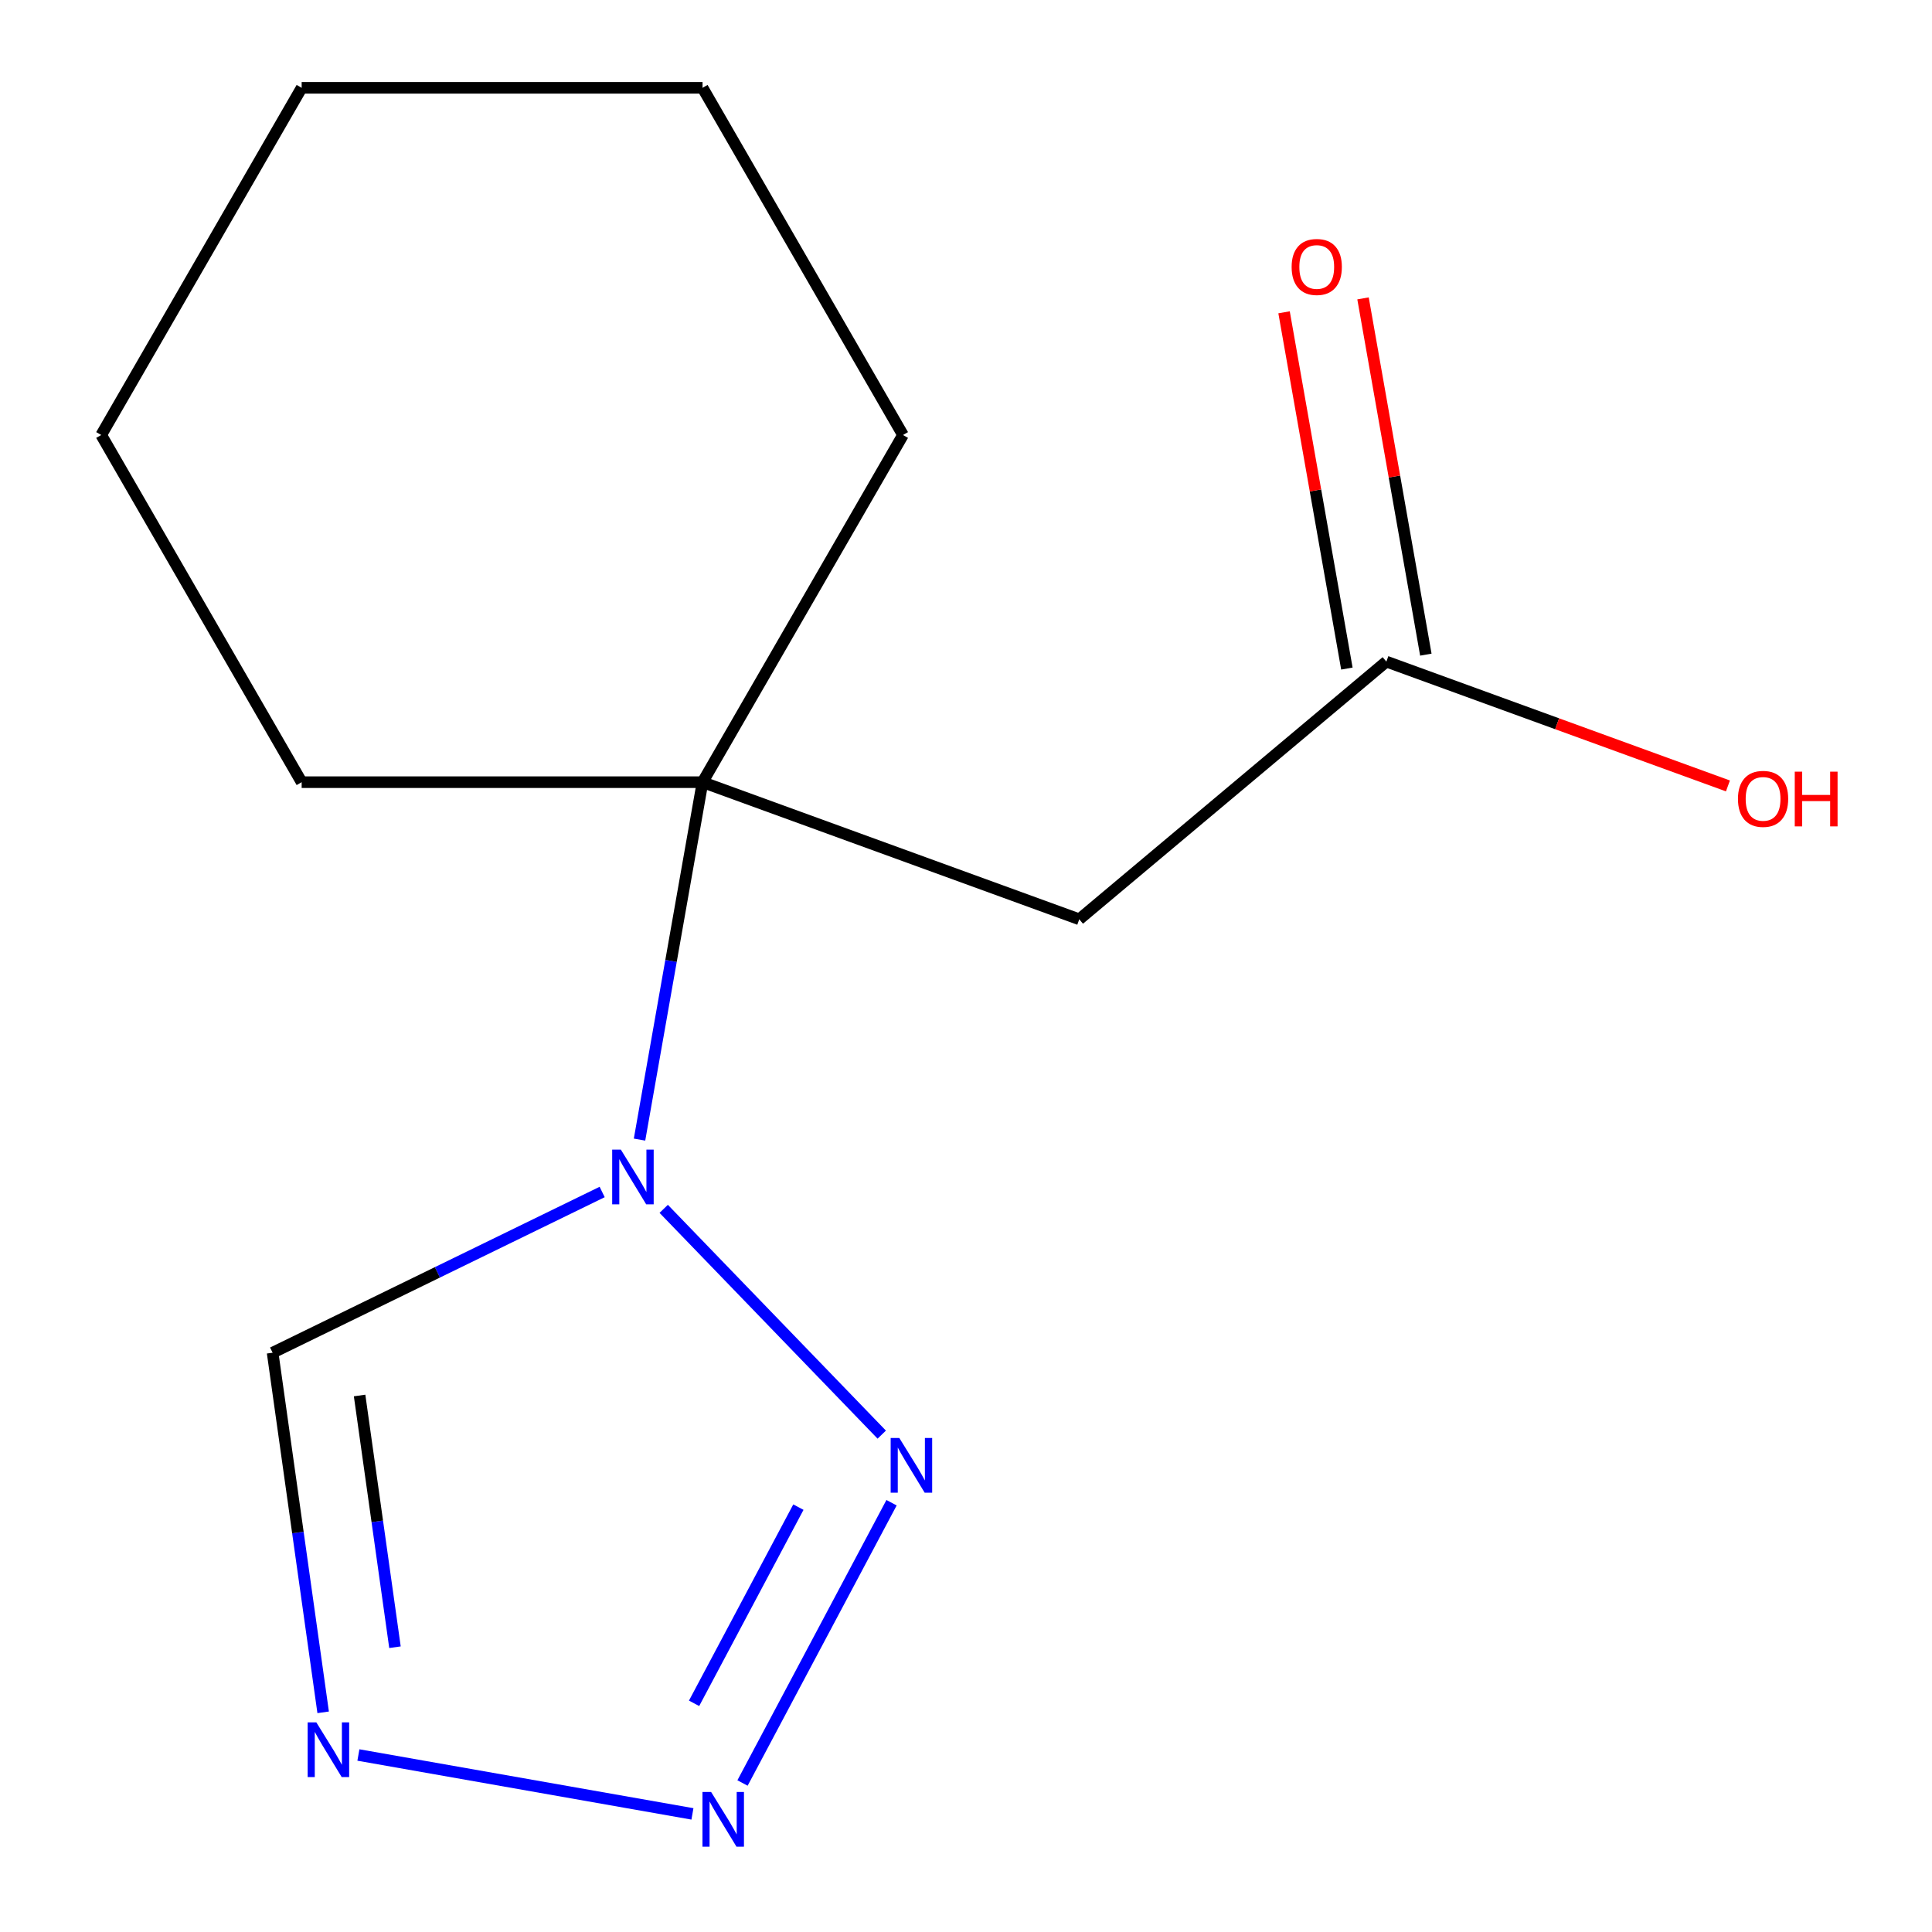 <?xml version='1.0' encoding='iso-8859-1'?>
<svg version='1.1' baseProfile='full'
              xmlns='http://www.w3.org/2000/svg'
                      xmlns:rdkit='http://www.rdkit.org/xml'
                      xmlns:xlink='http://www.w3.org/1999/xlink'
                  xml:space='preserve'
width='1000px' height='1000px' viewBox='0 0 1000 1000'>
<!-- END OF HEADER -->
<rect style='opacity:1.0;fill:#FFFFFF;stroke:none' width='1000' height='1000' x='0' y='0'> </rect>
<path class='bond-0' d='M 343.534,625.695 L 456.393,742.564' style='fill:none;fill-rule:evenodd;stroke:#0000FF;stroke-width:6px;stroke-linecap:butt;stroke-linejoin:miter;stroke-opacity:1' />
<path class='bond-3' d='M 331.018,589.854 L 347.328,497.354' style='fill:none;fill-rule:evenodd;stroke:#0000FF;stroke-width:6px;stroke-linecap:butt;stroke-linejoin:miter;stroke-opacity:1' />
<path class='bond-3' d='M 347.328,497.354 L 363.638,404.854' style='fill:none;fill-rule:evenodd;stroke:#000000;stroke-width:6px;stroke-linecap:butt;stroke-linejoin:miter;stroke-opacity:1' />
<path class='bond-4' d='M 311.679,616.97 L 226.393,658.566' style='fill:none;fill-rule:evenodd;stroke:#0000FF;stroke-width:6px;stroke-linecap:butt;stroke-linejoin:miter;stroke-opacity:1' />
<path class='bond-4' d='M 226.393,658.566 L 141.107,700.163' style='fill:none;fill-rule:evenodd;stroke:#000000;stroke-width:6px;stroke-linecap:butt;stroke-linejoin:miter;stroke-opacity:1' />
<path class='bond-1' d='M 461.46,777.812 L 384.328,922.876' style='fill:none;fill-rule:evenodd;stroke:#0000FF;stroke-width:6px;stroke-linecap:butt;stroke-linejoin:miter;stroke-opacity:1' />
<path class='bond-1' d='M 413.248,780.088 L 359.256,881.633' style='fill:none;fill-rule:evenodd;stroke:#0000FF;stroke-width:6px;stroke-linecap:butt;stroke-linejoin:miter;stroke-opacity:1' />
<path class='bond-14' d='M 358.405,938.867 L 185.508,908.381' style='fill:none;fill-rule:evenodd;stroke:#0000FF;stroke-width:6px;stroke-linecap:butt;stroke-linejoin:miter;stroke-opacity:1' />
<path class='bond-2' d='M 167.266,886.296 L 154.187,793.23' style='fill:none;fill-rule:evenodd;stroke:#0000FF;stroke-width:6px;stroke-linecap:butt;stroke-linejoin:miter;stroke-opacity:1' />
<path class='bond-2' d='M 154.187,793.23 L 141.107,700.163' style='fill:none;fill-rule:evenodd;stroke:#000000;stroke-width:6px;stroke-linecap:butt;stroke-linejoin:miter;stroke-opacity:1' />
<path class='bond-2' d='M 204.438,852.6 L 195.283,787.454' style='fill:none;fill-rule:evenodd;stroke:#0000FF;stroke-width:6px;stroke-linecap:butt;stroke-linejoin:miter;stroke-opacity:1' />
<path class='bond-2' d='M 195.283,787.454 L 186.127,722.307' style='fill:none;fill-rule:evenodd;stroke:#000000;stroke-width:6px;stroke-linecap:butt;stroke-linejoin:miter;stroke-opacity:1' />
<path class='bond-5' d='M 363.638,404.854 L 558.624,475.823' style='fill:none;fill-rule:evenodd;stroke:#000000;stroke-width:6px;stroke-linecap:butt;stroke-linejoin:miter;stroke-opacity:1' />
<path class='bond-9' d='M 363.638,404.854 L 467.388,225.154' style='fill:none;fill-rule:evenodd;stroke:#000000;stroke-width:6px;stroke-linecap:butt;stroke-linejoin:miter;stroke-opacity:1' />
<path class='bond-10' d='M 363.638,404.854 L 156.139,404.854' style='fill:none;fill-rule:evenodd;stroke:#000000;stroke-width:6px;stroke-linecap:butt;stroke-linejoin:miter;stroke-opacity:1' />
<path class='bond-6' d='M 558.624,475.823 L 717.578,342.445' style='fill:none;fill-rule:evenodd;stroke:#000000;stroke-width:6px;stroke-linecap:butt;stroke-linejoin:miter;stroke-opacity:1' />
<path class='bond-7' d='M 738.012,338.842 L 721.755,246.642' style='fill:none;fill-rule:evenodd;stroke:#000000;stroke-width:6px;stroke-linecap:butt;stroke-linejoin:miter;stroke-opacity:1' />
<path class='bond-7' d='M 721.755,246.642 L 705.498,154.442' style='fill:none;fill-rule:evenodd;stroke:#FF0000;stroke-width:6px;stroke-linecap:butt;stroke-linejoin:miter;stroke-opacity:1' />
<path class='bond-7' d='M 697.143,346.048 L 680.886,253.849' style='fill:none;fill-rule:evenodd;stroke:#000000;stroke-width:6px;stroke-linecap:butt;stroke-linejoin:miter;stroke-opacity:1' />
<path class='bond-7' d='M 680.886,253.849 L 664.628,161.649' style='fill:none;fill-rule:evenodd;stroke:#FF0000;stroke-width:6px;stroke-linecap:butt;stroke-linejoin:miter;stroke-opacity:1' />
<path class='bond-8' d='M 717.578,342.445 L 805.977,374.62' style='fill:none;fill-rule:evenodd;stroke:#000000;stroke-width:6px;stroke-linecap:butt;stroke-linejoin:miter;stroke-opacity:1' />
<path class='bond-8' d='M 805.977,374.62 L 894.376,406.794' style='fill:none;fill-rule:evenodd;stroke:#FF0000;stroke-width:6px;stroke-linecap:butt;stroke-linejoin:miter;stroke-opacity:1' />
<path class='bond-11' d='M 467.388,225.154 L 363.638,45.455' style='fill:none;fill-rule:evenodd;stroke:#000000;stroke-width:6px;stroke-linecap:butt;stroke-linejoin:miter;stroke-opacity:1' />
<path class='bond-12' d='M 156.139,404.854 L 52.389,225.154' style='fill:none;fill-rule:evenodd;stroke:#000000;stroke-width:6px;stroke-linecap:butt;stroke-linejoin:miter;stroke-opacity:1' />
<path class='bond-15' d='M 363.638,45.455 L 156.139,45.455' style='fill:none;fill-rule:evenodd;stroke:#000000;stroke-width:6px;stroke-linecap:butt;stroke-linejoin:miter;stroke-opacity:1' />
<path class='bond-13' d='M 52.389,225.154 L 156.139,45.455' style='fill:none;fill-rule:evenodd;stroke:#000000;stroke-width:6px;stroke-linecap:butt;stroke-linejoin:miter;stroke-opacity:1' />
<path  class='atom-0' d='M 321.346 595.041
L 330.626 610.041
Q 331.546 611.521, 333.026 614.201
Q 334.506 616.881, 334.586 617.041
L 334.586 595.041
L 338.346 595.041
L 338.346 623.361
L 334.466 623.361
L 324.506 606.961
Q 323.346 605.041, 322.106 602.841
Q 320.906 600.641, 320.546 599.961
L 320.546 623.361
L 316.866 623.361
L 316.866 595.041
L 321.346 595.041
' fill='#0000FF'/>
<path  class='atom-1' d='M 465.488 744.304
L 474.768 759.304
Q 475.688 760.784, 477.168 763.464
Q 478.648 766.144, 478.728 766.304
L 478.728 744.304
L 482.488 744.304
L 482.488 772.624
L 478.608 772.624
L 468.648 756.224
Q 467.488 754.304, 466.248 752.104
Q 465.048 749.904, 464.688 749.224
L 464.688 772.624
L 461.008 772.624
L 461.008 744.304
L 465.488 744.304
' fill='#0000FF'/>
<path  class='atom-2' d='M 368.072 927.515
L 377.352 942.515
Q 378.272 943.995, 379.752 946.675
Q 381.232 949.355, 381.312 949.515
L 381.312 927.515
L 385.072 927.515
L 385.072 955.835
L 381.192 955.835
L 371.232 939.435
Q 370.072 937.515, 368.832 935.315
Q 367.632 933.115, 367.272 932.435
L 367.272 955.835
L 363.592 955.835
L 363.592 927.515
L 368.072 927.515
' fill='#0000FF'/>
<path  class='atom-3' d='M 163.725 891.483
L 173.005 906.483
Q 173.925 907.963, 175.405 910.643
Q 176.885 913.323, 176.965 913.483
L 176.965 891.483
L 180.725 891.483
L 180.725 919.803
L 176.845 919.803
L 166.885 903.403
Q 165.725 901.483, 164.485 899.283
Q 163.285 897.083, 162.925 896.403
L 162.925 919.803
L 159.245 919.803
L 159.245 891.483
L 163.725 891.483
' fill='#0000FF'/>
<path  class='atom-8' d='M 668.546 138.178
Q 668.546 131.378, 671.906 127.578
Q 675.266 123.778, 681.546 123.778
Q 687.826 123.778, 691.186 127.578
Q 694.546 131.378, 694.546 138.178
Q 694.546 145.058, 691.146 148.978
Q 687.746 152.858, 681.546 152.858
Q 675.306 152.858, 671.906 148.978
Q 668.546 145.098, 668.546 138.178
M 681.546 149.658
Q 685.866 149.658, 688.186 146.778
Q 690.546 143.858, 690.546 138.178
Q 690.546 132.618, 688.186 129.818
Q 685.866 126.978, 681.546 126.978
Q 677.226 126.978, 674.866 129.778
Q 672.546 132.578, 672.546 138.178
Q 672.546 143.898, 674.866 146.778
Q 677.226 149.658, 681.546 149.658
' fill='#FF0000'/>
<path  class='atom-9' d='M 899.564 413.494
Q 899.564 406.694, 902.924 402.894
Q 906.284 399.094, 912.564 399.094
Q 918.844 399.094, 922.204 402.894
Q 925.564 406.694, 925.564 413.494
Q 925.564 420.374, 922.164 424.294
Q 918.764 428.174, 912.564 428.174
Q 906.324 428.174, 902.924 424.294
Q 899.564 420.414, 899.564 413.494
M 912.564 424.974
Q 916.884 424.974, 919.204 422.094
Q 921.564 419.174, 921.564 413.494
Q 921.564 407.934, 919.204 405.134
Q 916.884 402.294, 912.564 402.294
Q 908.244 402.294, 905.884 405.094
Q 903.564 407.894, 903.564 413.494
Q 903.564 419.214, 905.884 422.094
Q 908.244 424.974, 912.564 424.974
' fill='#FF0000'/>
<path  class='atom-9' d='M 928.964 399.414
L 932.804 399.414
L 932.804 411.454
L 947.284 411.454
L 947.284 399.414
L 951.124 399.414
L 951.124 427.734
L 947.284 427.734
L 947.284 414.654
L 932.804 414.654
L 932.804 427.734
L 928.964 427.734
L 928.964 399.414
' fill='#FF0000'/>
</svg>
